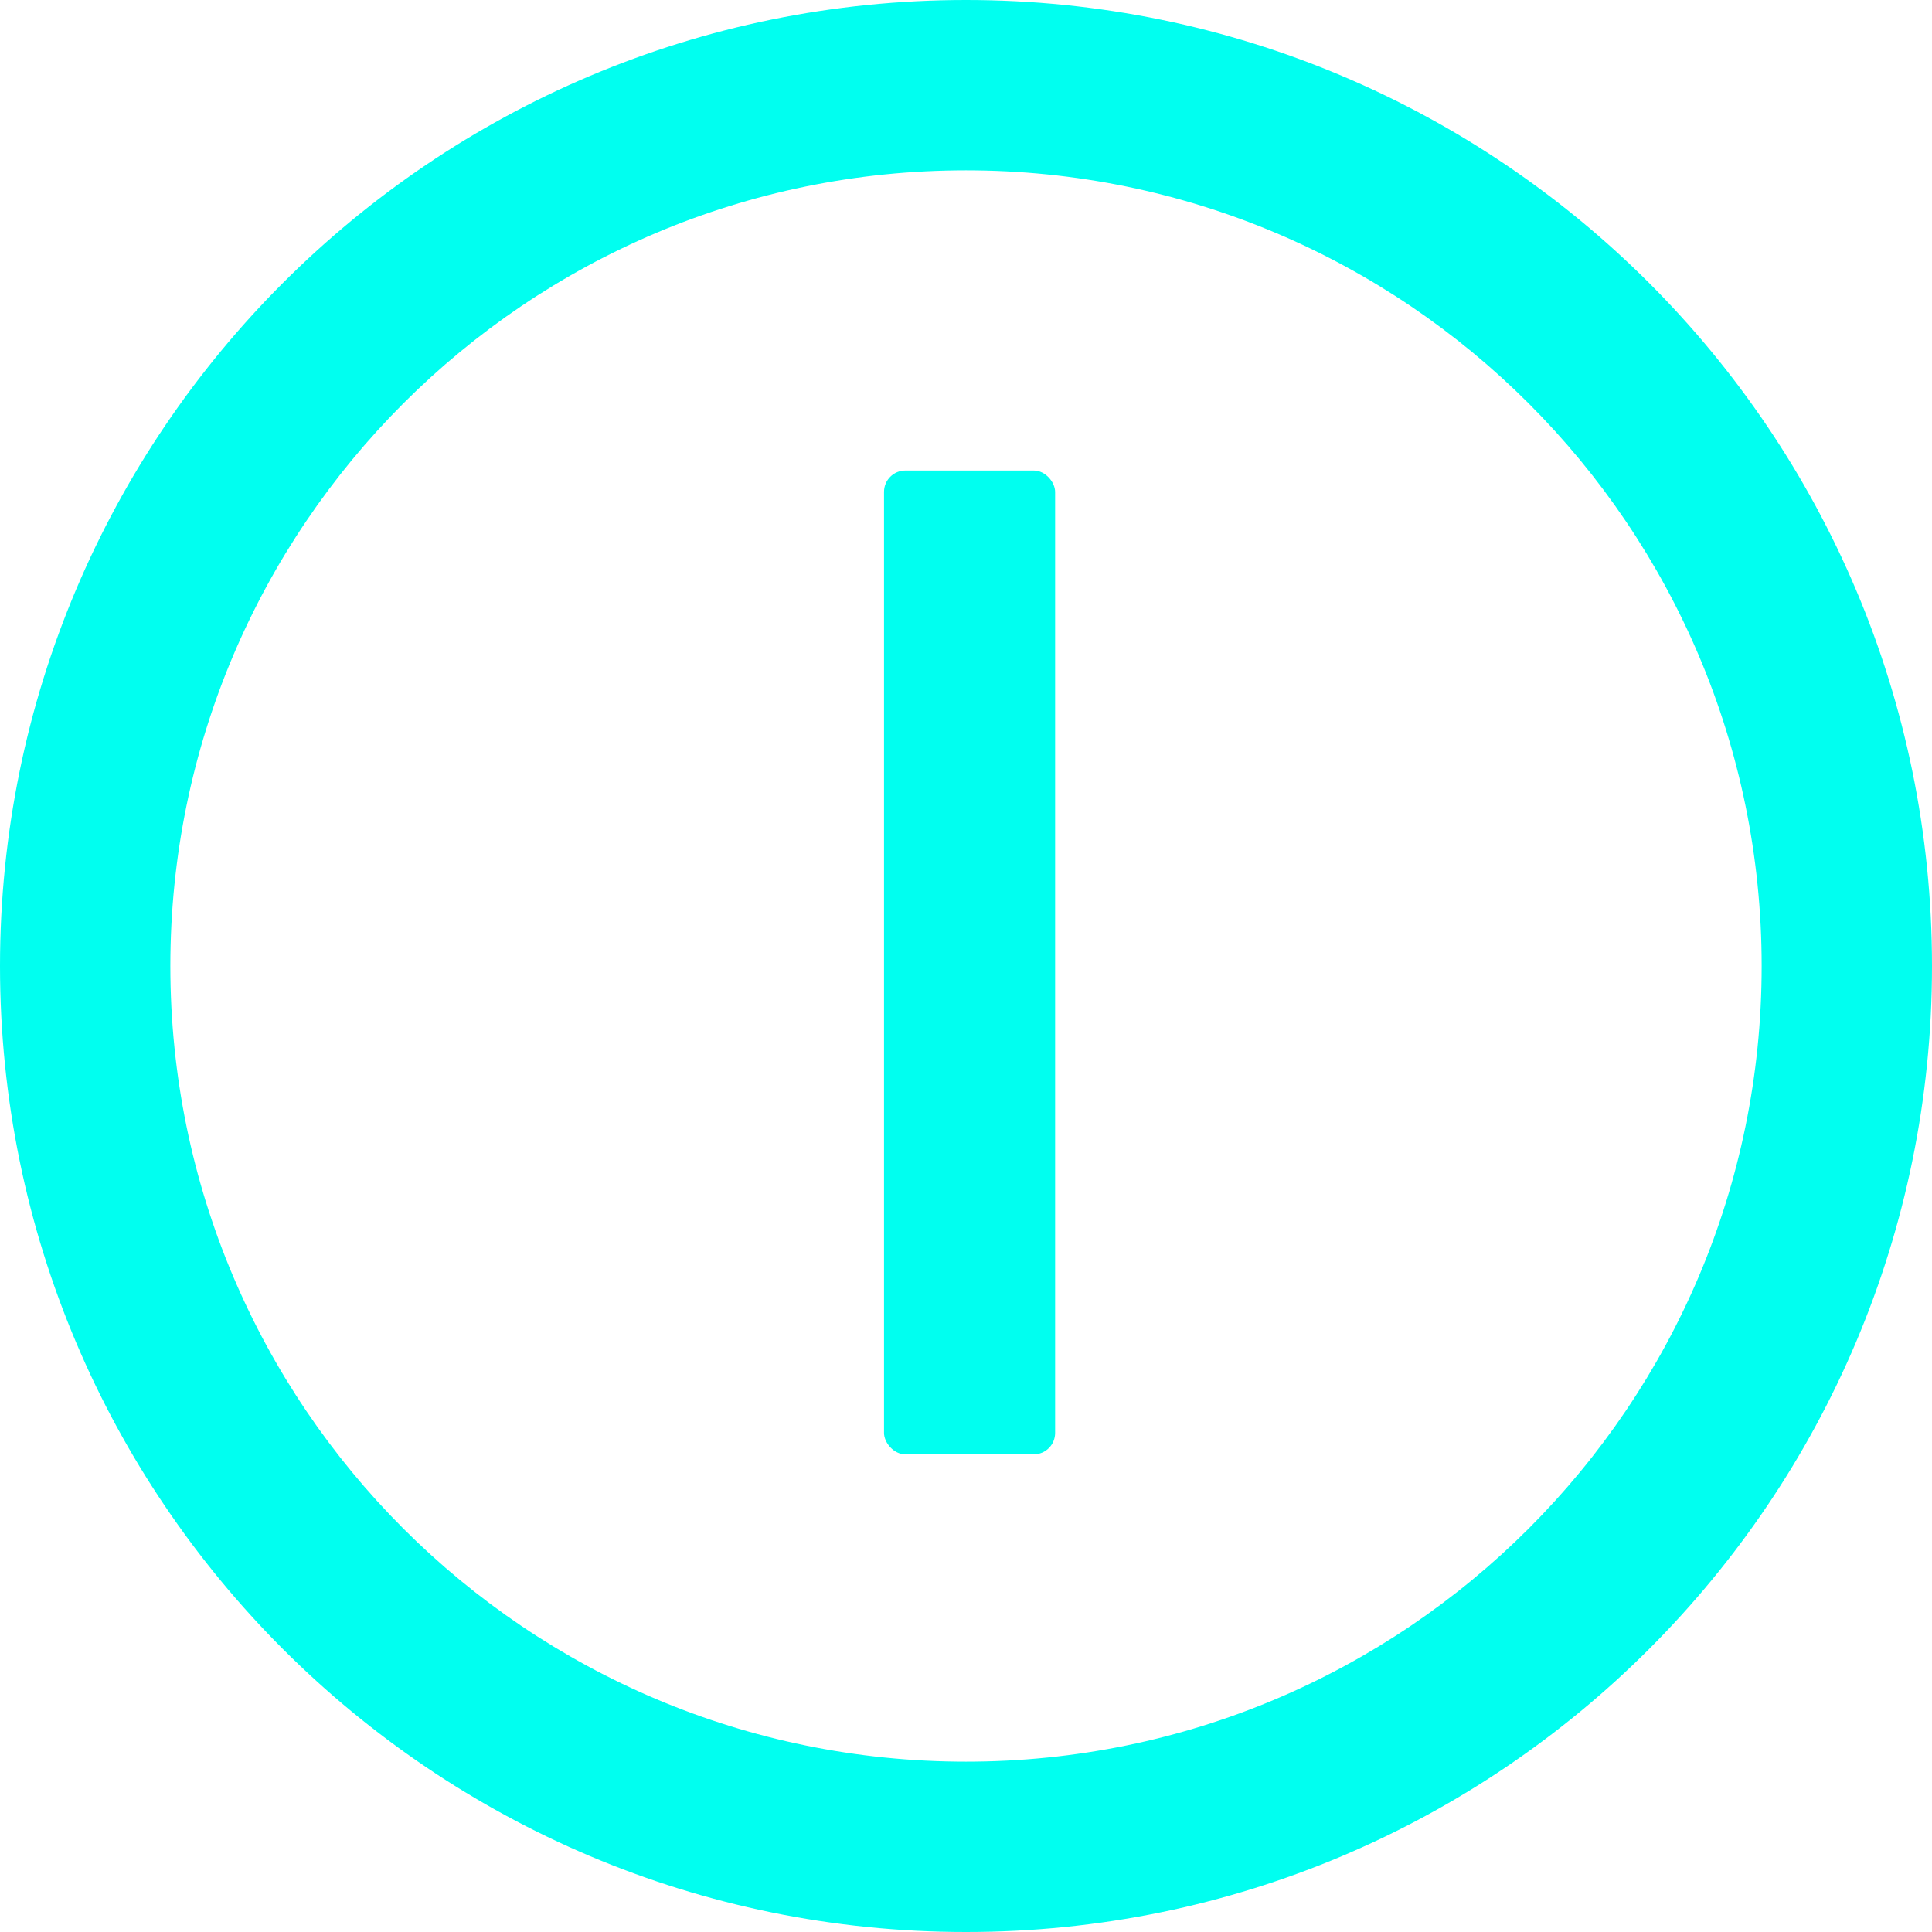 <svg width="271" height="271" viewBox="0 0 271 271" fill="none" xmlns="http://www.w3.org/2000/svg">
<path d="M271 135.5C271 210.335 210.335 271 135.5 271C60.665 271 0 210.335 0 135.5C0 60.665 60.665 0 135.5 0C210.335 0 271 60.665 271 135.5ZM23.894 135.5C23.894 197.138 73.862 247.106 135.5 247.106C197.138 247.106 247.106 197.138 247.106 135.5C247.106 73.862 197.138 23.894 135.5 23.894C73.862 23.894 23.894 73.862 23.894 135.5Z" fill="#00FFF0"/>
<rect x="124" y="66" width="24" height="138" rx="3" fill="#00FFF0"/>
</svg>

